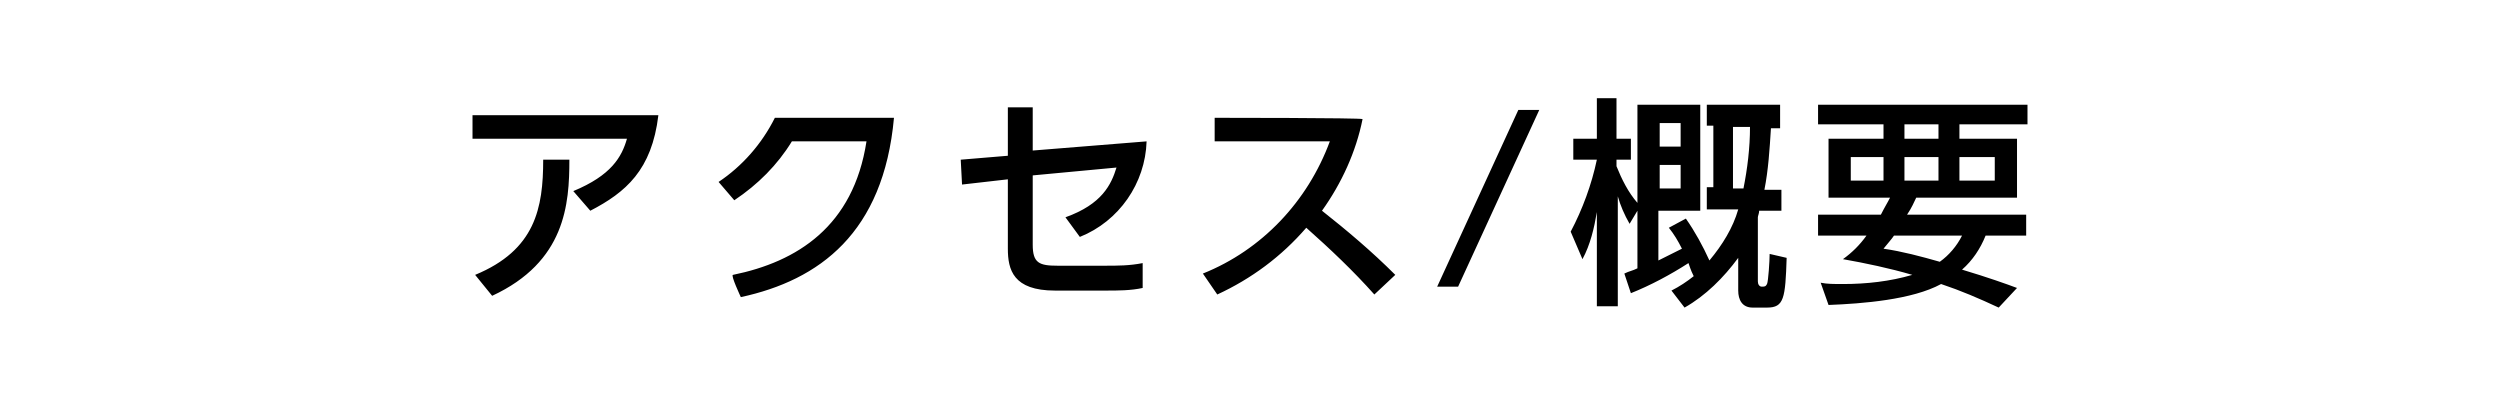 <?xml version="1.0" encoding="utf-8"?>
<!-- Generator: Adobe Illustrator 27.6.1, SVG Export Plug-In . SVG Version: 6.00 Build 0)  -->
<svg version="1.1" id="レイヤー_1" xmlns="http://www.w3.org/2000/svg" xmlns:xlink="http://www.w3.org/1999/xlink" x="0px"
	 y="0px" viewBox="0 0 191 31" style="enable-background:new 0 0 191 31;" xml:space="preserve">
<path d="M36.1,8.8v1.8h11.8c-0.4,1.4-1.2,2.8-4.1,4l1.3,1.5c2.7-1.4,4.7-3.1,5.2-7.3L36.1,8.8L36.1,8.8z M37.6,22.6
	c5.6-2.6,5.9-7,5.9-10.4l-2,0c0,3.7-0.6,6.9-5.2,8.8L37.6,22.6z M56.6,22.7c6-1.3,10.9-4.9,11.7-13.7h-9.1c-1,2-2.5,3.7-4.3,4.9
	l1.2,1.4c1.8-1.2,3.3-2.7,4.4-4.5h5.7c-1,6.5-5.3,9.2-10.2,10.2C55.8,21,56.6,22.7,56.6,22.7z M77,13.7V19c0,1.6,0.4,3.2,3.6,3.2
	h3.9c0.9,0,1.9,0,2.8-0.2l0-1.9c-1,0.2-1.9,0.2-2.9,0.2h-3.6c-1.4,0-1.9-0.2-1.9-1.6v-5.3l6.4-0.6c-0.4,1.3-1.1,2.8-3.9,3.8l1.1,1.5
	c3-1.2,5-4.1,5.1-7.3l-8.7,0.7V8.2H77v3.7l-3.6,0.3l0.1,1.9L77,13.7L77,13.7z M92.8,9v1.8h8.8c-1.7,4.6-5.2,8.3-9.7,10.1l1.1,1.6
	c2.6-1.2,4.9-2.9,6.8-5.1c1.8,1.6,3.6,3.3,5.2,5.1l1.6-1.5c-1.8-1.8-3.7-3.4-5.6-4.9c1.5-2.1,2.6-4.5,3.1-7C104.1,9,92.8,9,92.8,9z
	 M116,8.4l-6.2,13.5h1.6l6.2-13.5L116,8.4L116,8.4z M128.7,23.5c1.6-0.9,3-2.3,4.1-3.8v2.5c0,0.7,0.3,1.3,1.1,1.3h1.1
	c1.3,0,1.4-0.7,1.5-3.8l-1.3-0.3c0,0.5-0.1,2.1-0.2,2.3c-0.1,0.2-0.2,0.2-0.4,0.2c-0.2,0-0.3-0.2-0.3-0.4v-4.9
	c0-0.1,0.1-0.3,0.1-0.5h1.7v-1.6h-1.3c0.3-1.5,0.4-3.1,0.5-4.7h0.7V8h-5.6v1.6h0.5v4.7h-0.5V16h2.4c-0.4,1.4-1.2,2.7-2.2,3.9
	c-0.5-1.1-1.1-2.2-1.8-3.2l-1.3,0.7c0.4,0.5,0.7,1,1,1.6c-0.6,0.3-1.2,0.6-1.8,0.9v-3.8h3.2V8h-4.8v7.5c-0.7-0.8-1.2-1.8-1.6-2.8
	v-0.5h1.1v-1.6h-1.1V7.5H122v3.1h-1.8v1.6h1.8c-0.4,1.9-1.1,3.8-2,5.5l0.9,2.1c0.6-1.1,0.9-2.4,1.1-3.6v7.2h1.6V15
	c0.2,0.7,0.5,1.4,0.9,2.1l0.6-1v4.4c-0.4,0.2-0.6,0.2-1,0.4l0.5,1.5c1.5-0.6,3-1.4,4.4-2.3c0.2,0.6,0.3,0.8,0.4,1
	c-0.5,0.4-1.1,0.8-1.7,1.1L128.7,23.5L128.7,23.5z M128.4,9.4v1.8h-1.6V9.4L128.4,9.4L128.4,9.4z M128.4,12.6v1.8h-1.6v-1.8
	L128.4,12.6L128.4,12.6z M133.7,9.7c0,1.6-0.2,3.2-0.5,4.7h-0.8V9.7C132.4,9.7,133.7,9.7,133.7,9.7z M138.9,16.4V18h3.7
	c-0.5,0.7-1.1,1.3-1.8,1.8c1.7,0.3,3.6,0.7,5.3,1.2c-1.7,0.5-3.5,0.7-5.3,0.7c-0.7,0-1.2,0-1.7-0.1l0.6,1.7c2.6-0.1,6.4-0.4,8.6-1.6
	c1.5,0.5,2.9,1.1,4.4,1.8l1.4-1.5c-0.8-0.3-2.2-0.8-4.2-1.4c0.8-0.7,1.4-1.6,1.8-2.6h3.1v-1.6h-9.1c0.4-0.6,0.5-0.9,0.7-1.3h7.7
	v-4.5h-4.4V9.5h5.2V8h-16v1.5h5v1.1h-4.2v4.5h4.7c-0.2,0.4-0.4,0.7-0.7,1.3H138.9z M145.5,12h2.6v1.8h-2.6V12z M145.5,9.5h2.6v1.1
	h-2.6V9.5L145.5,9.5z M141.4,12h2.5v1.8h-2.5L141.4,12L141.4,12z M149.7,12h2.7v1.8h-2.7V12z M149.9,18c-0.4,0.8-1,1.5-1.7,2
	c-1.4-0.4-2.9-0.8-4.3-1c0.4-0.5,0.6-0.7,0.8-1L149.9,18L149.9,18z"/>
</svg>
